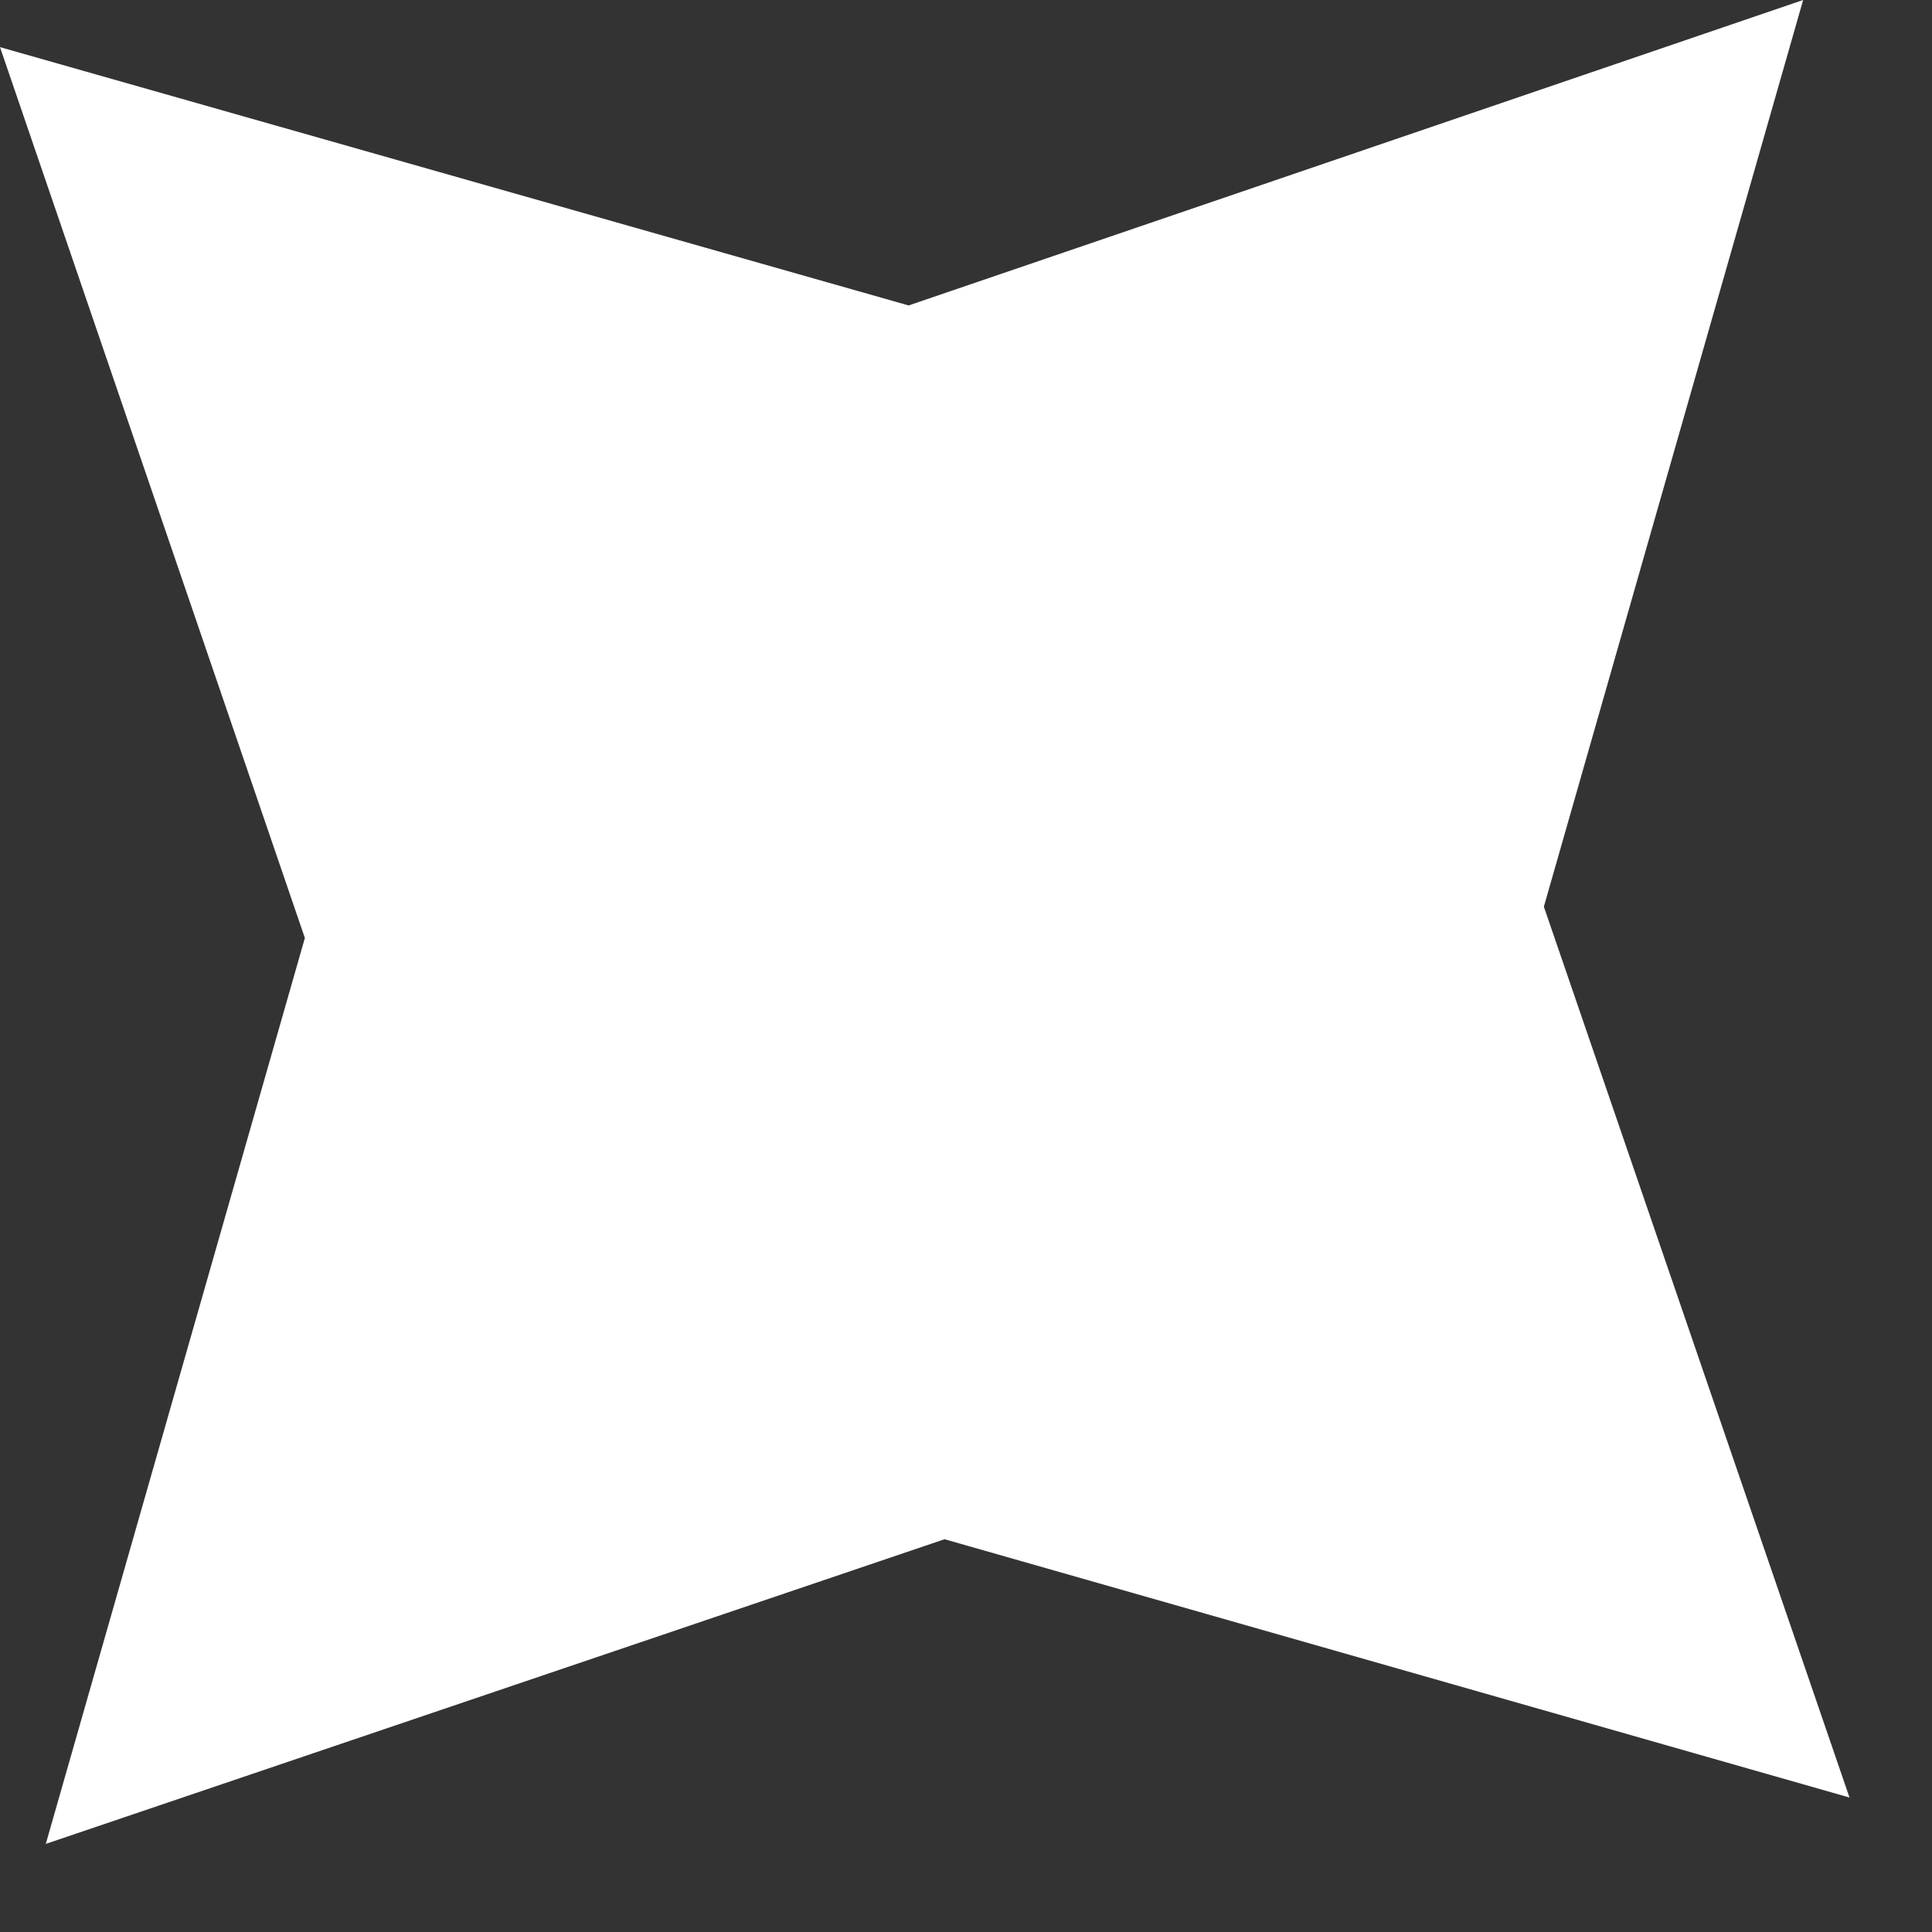 <?xml version="1.0" encoding="utf-8"?>
<svg xmlns="http://www.w3.org/2000/svg" fill="none" height="100%" overflow="visible" preserveAspectRatio="none" style="display: block;" viewBox="0 0 10 10" width="100%">
<rect x="0" y="0" width="10" height="10" fill="#333333" stroke="none"/>
<path d="M9.573 9.304L4.889 7.967L0.237 9.544L1.578 4.855L0 0.244L4.703 1.581L9.333 0L7.991 4.693L9.573 9.304Z" fill="white" id="Vector"/>
</svg>